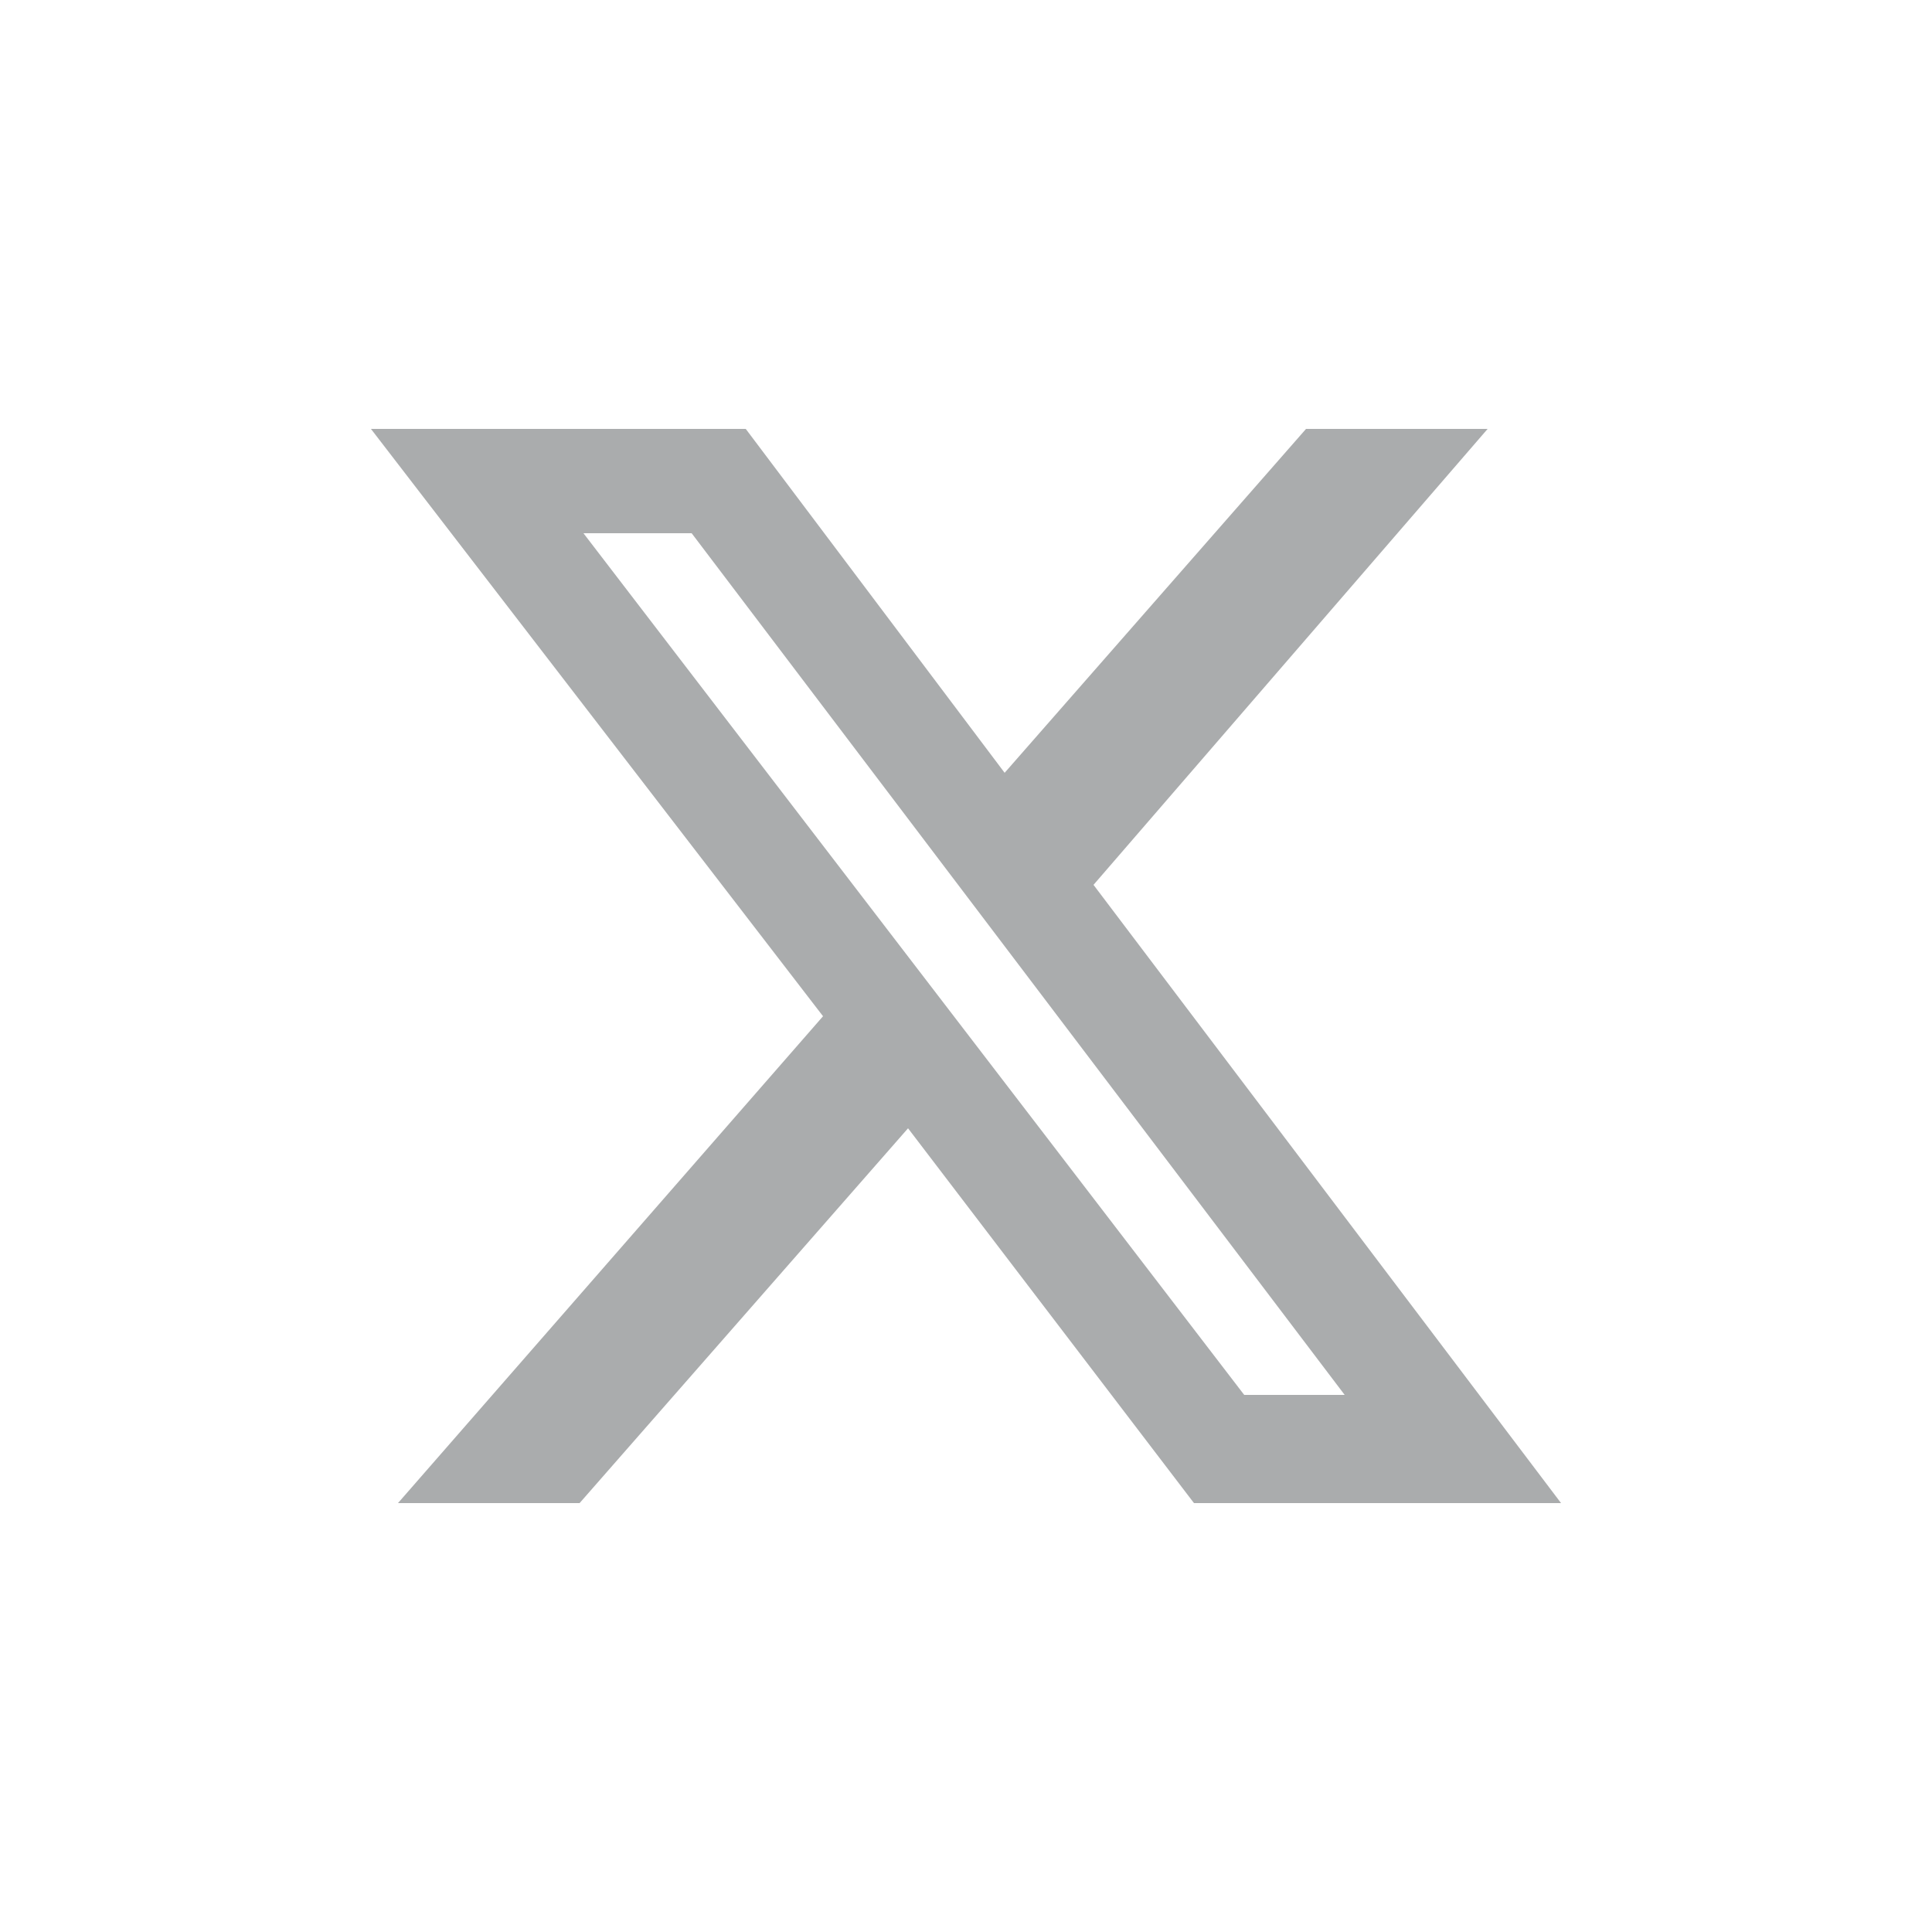 <?xml version="1.0" encoding="utf-8"?>
<!-- Generator: Adobe Illustrator 27.8.1, SVG Export Plug-In . SVG Version: 6.00 Build 0)  -->
<svg version="1.1" id="Layer_1" xmlns="http://www.w3.org/2000/svg" xmlns:xlink="http://www.w3.org/1999/xlink" x="0px" y="0px"
	 viewBox="0 0 50 50" style="enable-background:new 0 0 50 50;" xml:space="preserve">
<style type="text/css">
	.st0{fill:#AAACAD;}
</style>
<path class="st0" d="M118.7,20.5c-1.4,0.6-2.9,1.1-4.5,1.2c1.6-1,2.9-2.5,3.4-4.3c-1.5,1-3.2,1.6-4.9,2c-2.9-3.1-7.8-3.3-11-0.4
	c-1.6,1.5-2.5,3.6-2.5,5.8c0,0.6,0.1,1.2,0.2,1.7c-6.3-0.3-12.1-3.3-16.1-8.1c-2.1,3.6-1,8.2,2.4,10.5c-1.2-0.1-2.4-0.4-3.4-1V28
	c0,3.7,2.5,6.9,6.2,7.7c-1.1,0.3-2.3,0.4-3.4,0.1c1,3.2,3.9,5.4,7.3,5.4c-2.8,2.2-6.2,3.3-9.7,3.3c-0.6,0-1.2,0-1.9,0
	c3.6,2.3,7.7,3.5,11.9,3.4c12.2,0,22.1-9.8,22.1-22c0-0.1,0-0.2,0-0.3v-1C116.3,23.5,117.6,22.1,118.7,20.5z"/>
<g>
	<path class="st0" d="M33.8,11.1h4.7L28.3,22.9l12.1,16h-9.5l-7.4-9.7L15,38.9h-4.7l11-12.6L9.6,11.1h9.7l6.7,8.9L33.8,11.1z
		 M32.2,36.1h2.6L17.9,13.8h-2.8L32.2,36.1z"/>
</g>
</svg>
